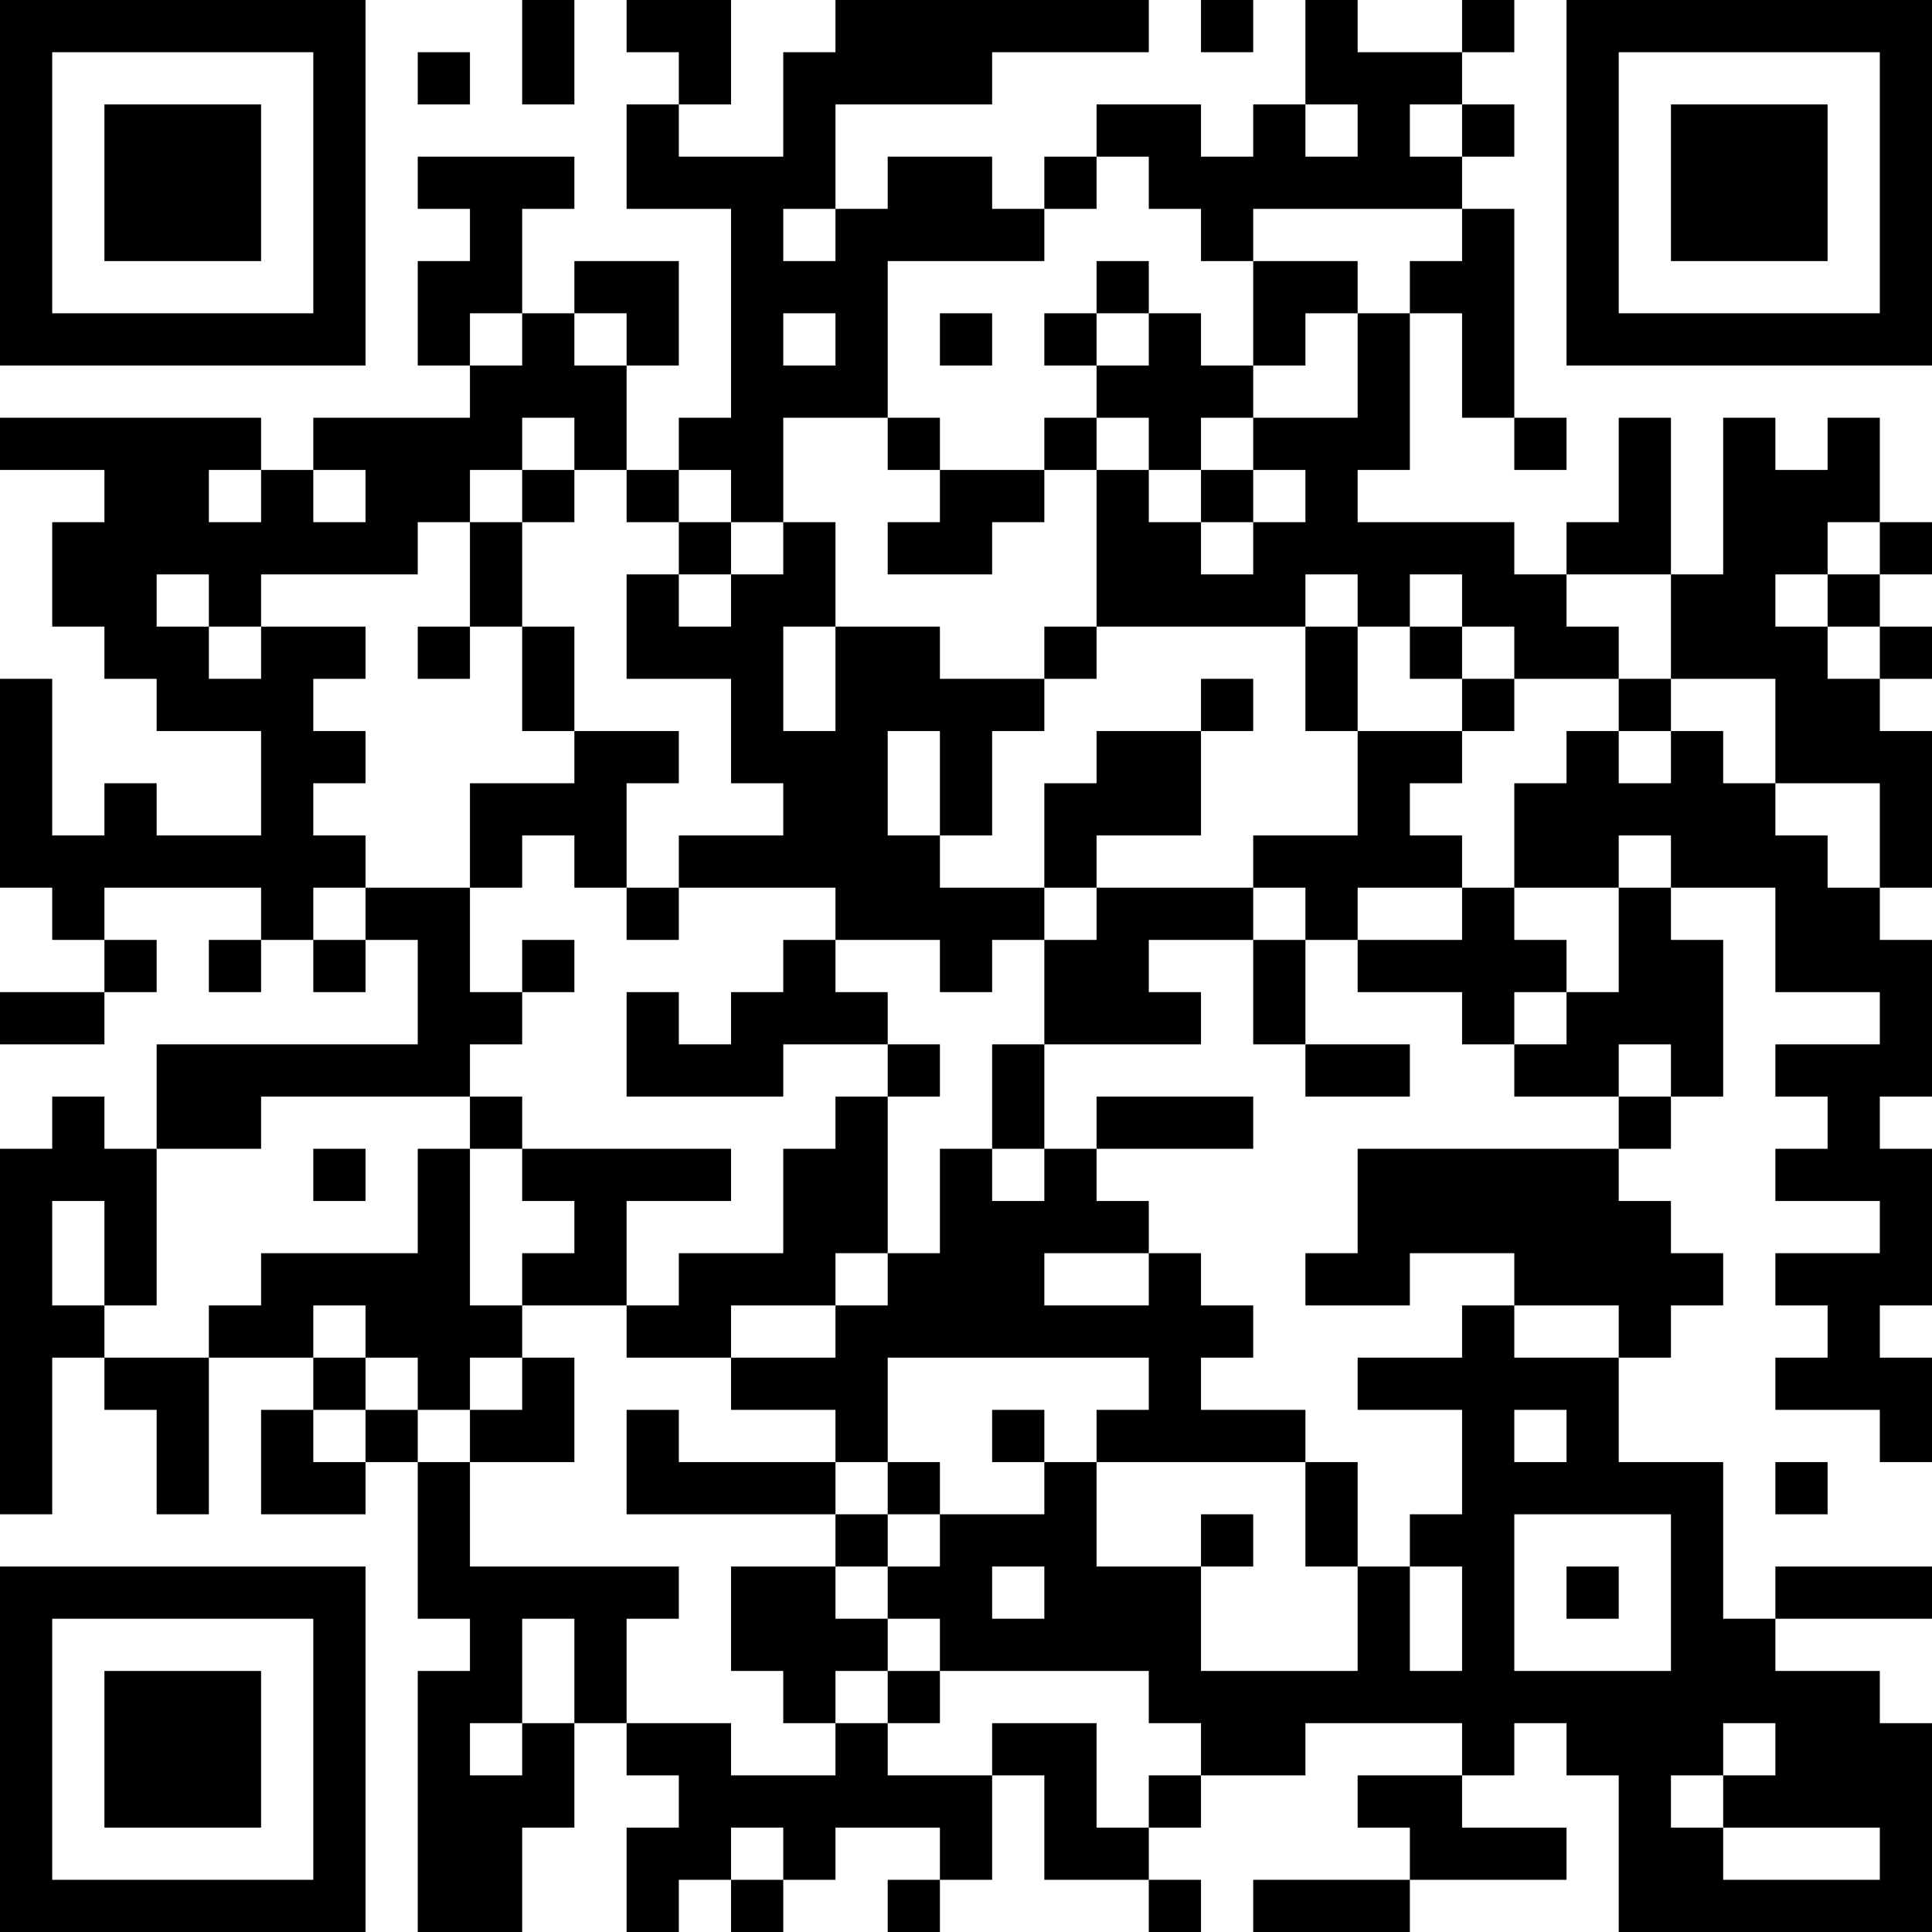 <?xml version="1.0" encoding="UTF-8"?>
<svg xmlns="http://www.w3.org/2000/svg" version="1.1" width="400" height="400" viewBox="0 0 400 400"><rect x="0" y="0" width="400" height="400" fill="#ffffff"/><g transform="scale(10.811)"><g transform="translate(0,0)"><path fill-rule="evenodd" d="M10 0L10 2L11 2L11 0ZM12 0L12 1L13 1L13 2L12 2L12 4L14 4L14 8L13 8L13 9L12 9L12 7L13 7L13 5L11 5L11 6L10 6L10 4L11 4L11 3L8 3L8 4L9 4L9 5L8 5L8 7L9 7L9 8L6 8L6 9L5 9L5 8L0 8L0 9L2 9L2 10L1 10L1 12L2 12L2 13L3 13L3 14L5 14L5 16L3 16L3 15L2 15L2 16L1 16L1 13L0 13L0 17L1 17L1 18L2 18L2 19L0 19L0 20L2 20L2 19L3 19L3 18L2 18L2 17L5 17L5 18L4 18L4 19L5 19L5 18L6 18L6 19L7 19L7 18L8 18L8 20L3 20L3 22L2 22L2 21L1 21L1 22L0 22L0 29L1 29L1 26L2 26L2 27L3 27L3 29L4 29L4 26L6 26L6 27L5 27L5 29L7 29L7 28L8 28L8 31L9 31L9 32L8 32L8 37L10 37L10 35L11 35L11 33L12 33L12 34L13 34L13 35L12 35L12 37L13 37L13 36L14 36L14 37L15 37L15 36L16 36L16 35L18 35L18 36L17 36L17 37L18 37L18 36L19 36L19 34L20 34L20 36L22 36L22 37L23 37L23 36L22 36L22 35L23 35L23 34L25 34L25 33L28 33L28 34L26 34L26 35L27 35L27 36L24 36L24 37L27 37L27 36L30 36L30 35L28 35L28 34L29 34L29 33L30 33L30 34L31 34L31 37L37 37L37 33L36 33L36 32L34 32L34 31L37 31L37 30L34 30L34 31L33 31L33 28L31 28L31 26L32 26L32 25L33 25L33 24L32 24L32 23L31 23L31 22L32 22L32 21L33 21L33 18L32 18L32 17L34 17L34 19L36 19L36 20L34 20L34 21L35 21L35 22L34 22L34 23L36 23L36 24L34 24L34 25L35 25L35 26L34 26L34 27L36 27L36 28L37 28L37 26L36 26L36 25L37 25L37 22L36 22L36 21L37 21L37 18L36 18L36 17L37 17L37 14L36 14L36 13L37 13L37 12L36 12L36 11L37 11L37 10L36 10L36 8L35 8L35 9L34 9L34 8L33 8L33 11L32 11L32 8L31 8L31 10L30 10L30 11L29 11L29 10L26 10L26 9L27 9L27 6L28 6L28 8L29 8L29 9L30 9L30 8L29 8L29 4L28 4L28 3L29 3L29 2L28 2L28 1L29 1L29 0L28 0L28 1L26 1L26 0L25 0L25 2L24 2L24 3L23 3L23 2L21 2L21 3L20 3L20 4L19 4L19 3L17 3L17 4L16 4L16 2L19 2L19 1L22 1L22 0L16 0L16 1L15 1L15 3L13 3L13 2L14 2L14 0ZM23 0L23 1L24 1L24 0ZM8 1L8 2L9 2L9 1ZM25 2L25 3L26 3L26 2ZM27 2L27 3L28 3L28 2ZM21 3L21 4L20 4L20 5L17 5L17 8L15 8L15 10L14 10L14 9L13 9L13 10L12 10L12 9L11 9L11 8L10 8L10 9L9 9L9 10L8 10L8 11L5 11L5 12L4 12L4 11L3 11L3 12L4 12L4 13L5 13L5 12L7 12L7 13L6 13L6 14L7 14L7 15L6 15L6 16L7 16L7 17L6 17L6 18L7 18L7 17L9 17L9 19L10 19L10 20L9 20L9 21L5 21L5 22L3 22L3 25L2 25L2 23L1 23L1 25L2 25L2 26L4 26L4 25L5 25L5 24L8 24L8 22L9 22L9 25L10 25L10 26L9 26L9 27L8 27L8 26L7 26L7 25L6 25L6 26L7 26L7 27L6 27L6 28L7 28L7 27L8 27L8 28L9 28L9 30L13 30L13 31L12 31L12 33L14 33L14 34L16 34L16 33L17 33L17 34L19 34L19 33L21 33L21 35L22 35L22 34L23 34L23 33L22 33L22 32L18 32L18 31L17 31L17 30L18 30L18 29L20 29L20 28L21 28L21 30L23 30L23 32L26 32L26 30L27 30L27 32L28 32L28 30L27 30L27 29L28 29L28 27L26 27L26 26L28 26L28 25L29 25L29 26L31 26L31 25L29 25L29 24L27 24L27 25L25 25L25 24L26 24L26 22L31 22L31 21L32 21L32 20L31 20L31 21L29 21L29 20L30 20L30 19L31 19L31 17L32 17L32 16L31 16L31 17L29 17L29 15L30 15L30 14L31 14L31 15L32 15L32 14L33 14L33 15L34 15L34 16L35 16L35 17L36 17L36 15L34 15L34 13L32 13L32 11L30 11L30 12L31 12L31 13L29 13L29 12L28 12L28 11L27 11L27 12L26 12L26 11L25 11L25 12L21 12L21 9L22 9L22 10L23 10L23 11L24 11L24 10L25 10L25 9L24 9L24 8L26 8L26 6L27 6L27 5L28 5L28 4L24 4L24 5L23 5L23 4L22 4L22 3ZM15 4L15 5L16 5L16 4ZM21 5L21 6L20 6L20 7L21 7L21 8L20 8L20 9L18 9L18 8L17 8L17 9L18 9L18 10L17 10L17 11L19 11L19 10L20 10L20 9L21 9L21 8L22 8L22 9L23 9L23 10L24 10L24 9L23 9L23 8L24 8L24 7L25 7L25 6L26 6L26 5L24 5L24 7L23 7L23 6L22 6L22 5ZM9 6L9 7L10 7L10 6ZM11 6L11 7L12 7L12 6ZM15 6L15 7L16 7L16 6ZM18 6L18 7L19 7L19 6ZM21 6L21 7L22 7L22 6ZM4 9L4 10L5 10L5 9ZM6 9L6 10L7 10L7 9ZM10 9L10 10L9 10L9 12L8 12L8 13L9 13L9 12L10 12L10 14L11 14L11 15L9 15L9 17L10 17L10 16L11 16L11 17L12 17L12 18L13 18L13 17L16 17L16 18L15 18L15 19L14 19L14 20L13 20L13 19L12 19L12 21L15 21L15 20L17 20L17 21L16 21L16 22L15 22L15 24L13 24L13 25L12 25L12 23L14 23L14 22L10 22L10 21L9 21L9 22L10 22L10 23L11 23L11 24L10 24L10 25L12 25L12 26L14 26L14 27L16 27L16 28L13 28L13 27L12 27L12 29L16 29L16 30L14 30L14 32L15 32L15 33L16 33L16 32L17 32L17 33L18 33L18 32L17 32L17 31L16 31L16 30L17 30L17 29L18 29L18 28L17 28L17 26L22 26L22 27L21 27L21 28L25 28L25 30L26 30L26 28L25 28L25 27L23 27L23 26L24 26L24 25L23 25L23 24L22 24L22 23L21 23L21 22L24 22L24 21L21 21L21 22L20 22L20 20L23 20L23 19L22 19L22 18L24 18L24 20L25 20L25 21L27 21L27 20L25 20L25 18L26 18L26 19L28 19L28 20L29 20L29 19L30 19L30 18L29 18L29 17L28 17L28 16L27 16L27 15L28 15L28 14L29 14L29 13L28 13L28 12L27 12L27 13L28 13L28 14L26 14L26 12L25 12L25 14L26 14L26 16L24 16L24 17L21 17L21 16L23 16L23 14L24 14L24 13L23 13L23 14L21 14L21 15L20 15L20 17L18 17L18 16L19 16L19 14L20 14L20 13L21 13L21 12L20 12L20 13L18 13L18 12L16 12L16 10L15 10L15 11L14 11L14 10L13 10L13 11L12 11L12 13L14 13L14 15L15 15L15 16L13 16L13 17L12 17L12 15L13 15L13 14L11 14L11 12L10 12L10 10L11 10L11 9ZM35 10L35 11L34 11L34 12L35 12L35 13L36 13L36 12L35 12L35 11L36 11L36 10ZM13 11L13 12L14 12L14 11ZM15 12L15 14L16 14L16 12ZM31 13L31 14L32 14L32 13ZM17 14L17 16L18 16L18 14ZM20 17L20 18L19 18L19 19L18 19L18 18L16 18L16 19L17 19L17 20L18 20L18 21L17 21L17 24L16 24L16 25L14 25L14 26L16 26L16 25L17 25L17 24L18 24L18 22L19 22L19 23L20 23L20 22L19 22L19 20L20 20L20 18L21 18L21 17ZM24 17L24 18L25 18L25 17ZM26 17L26 18L28 18L28 17ZM10 18L10 19L11 19L11 18ZM6 22L6 23L7 23L7 22ZM20 24L20 25L22 25L22 24ZM10 26L10 27L9 27L9 28L11 28L11 26ZM19 27L19 28L20 28L20 27ZM29 27L29 28L30 28L30 27ZM16 28L16 29L17 29L17 28ZM34 28L34 29L35 29L35 28ZM23 29L23 30L24 30L24 29ZM29 29L29 32L32 32L32 29ZM19 30L19 31L20 31L20 30ZM30 30L30 31L31 31L31 30ZM10 31L10 33L9 33L9 34L10 34L10 33L11 33L11 31ZM33 33L33 34L32 34L32 35L33 35L33 36L36 36L36 35L33 35L33 34L34 34L34 33ZM14 35L14 36L15 36L15 35ZM0 0L0 7L7 7L7 0ZM1 1L1 6L6 6L6 1ZM2 2L2 5L5 5L5 2ZM30 0L30 7L37 7L37 0ZM31 1L31 6L36 6L36 1ZM32 2L32 5L35 5L35 2ZM0 30L0 37L7 37L7 30ZM1 31L1 36L6 36L6 31ZM2 32L2 35L5 35L5 32Z" fill="#000000"/></g></g></svg>
